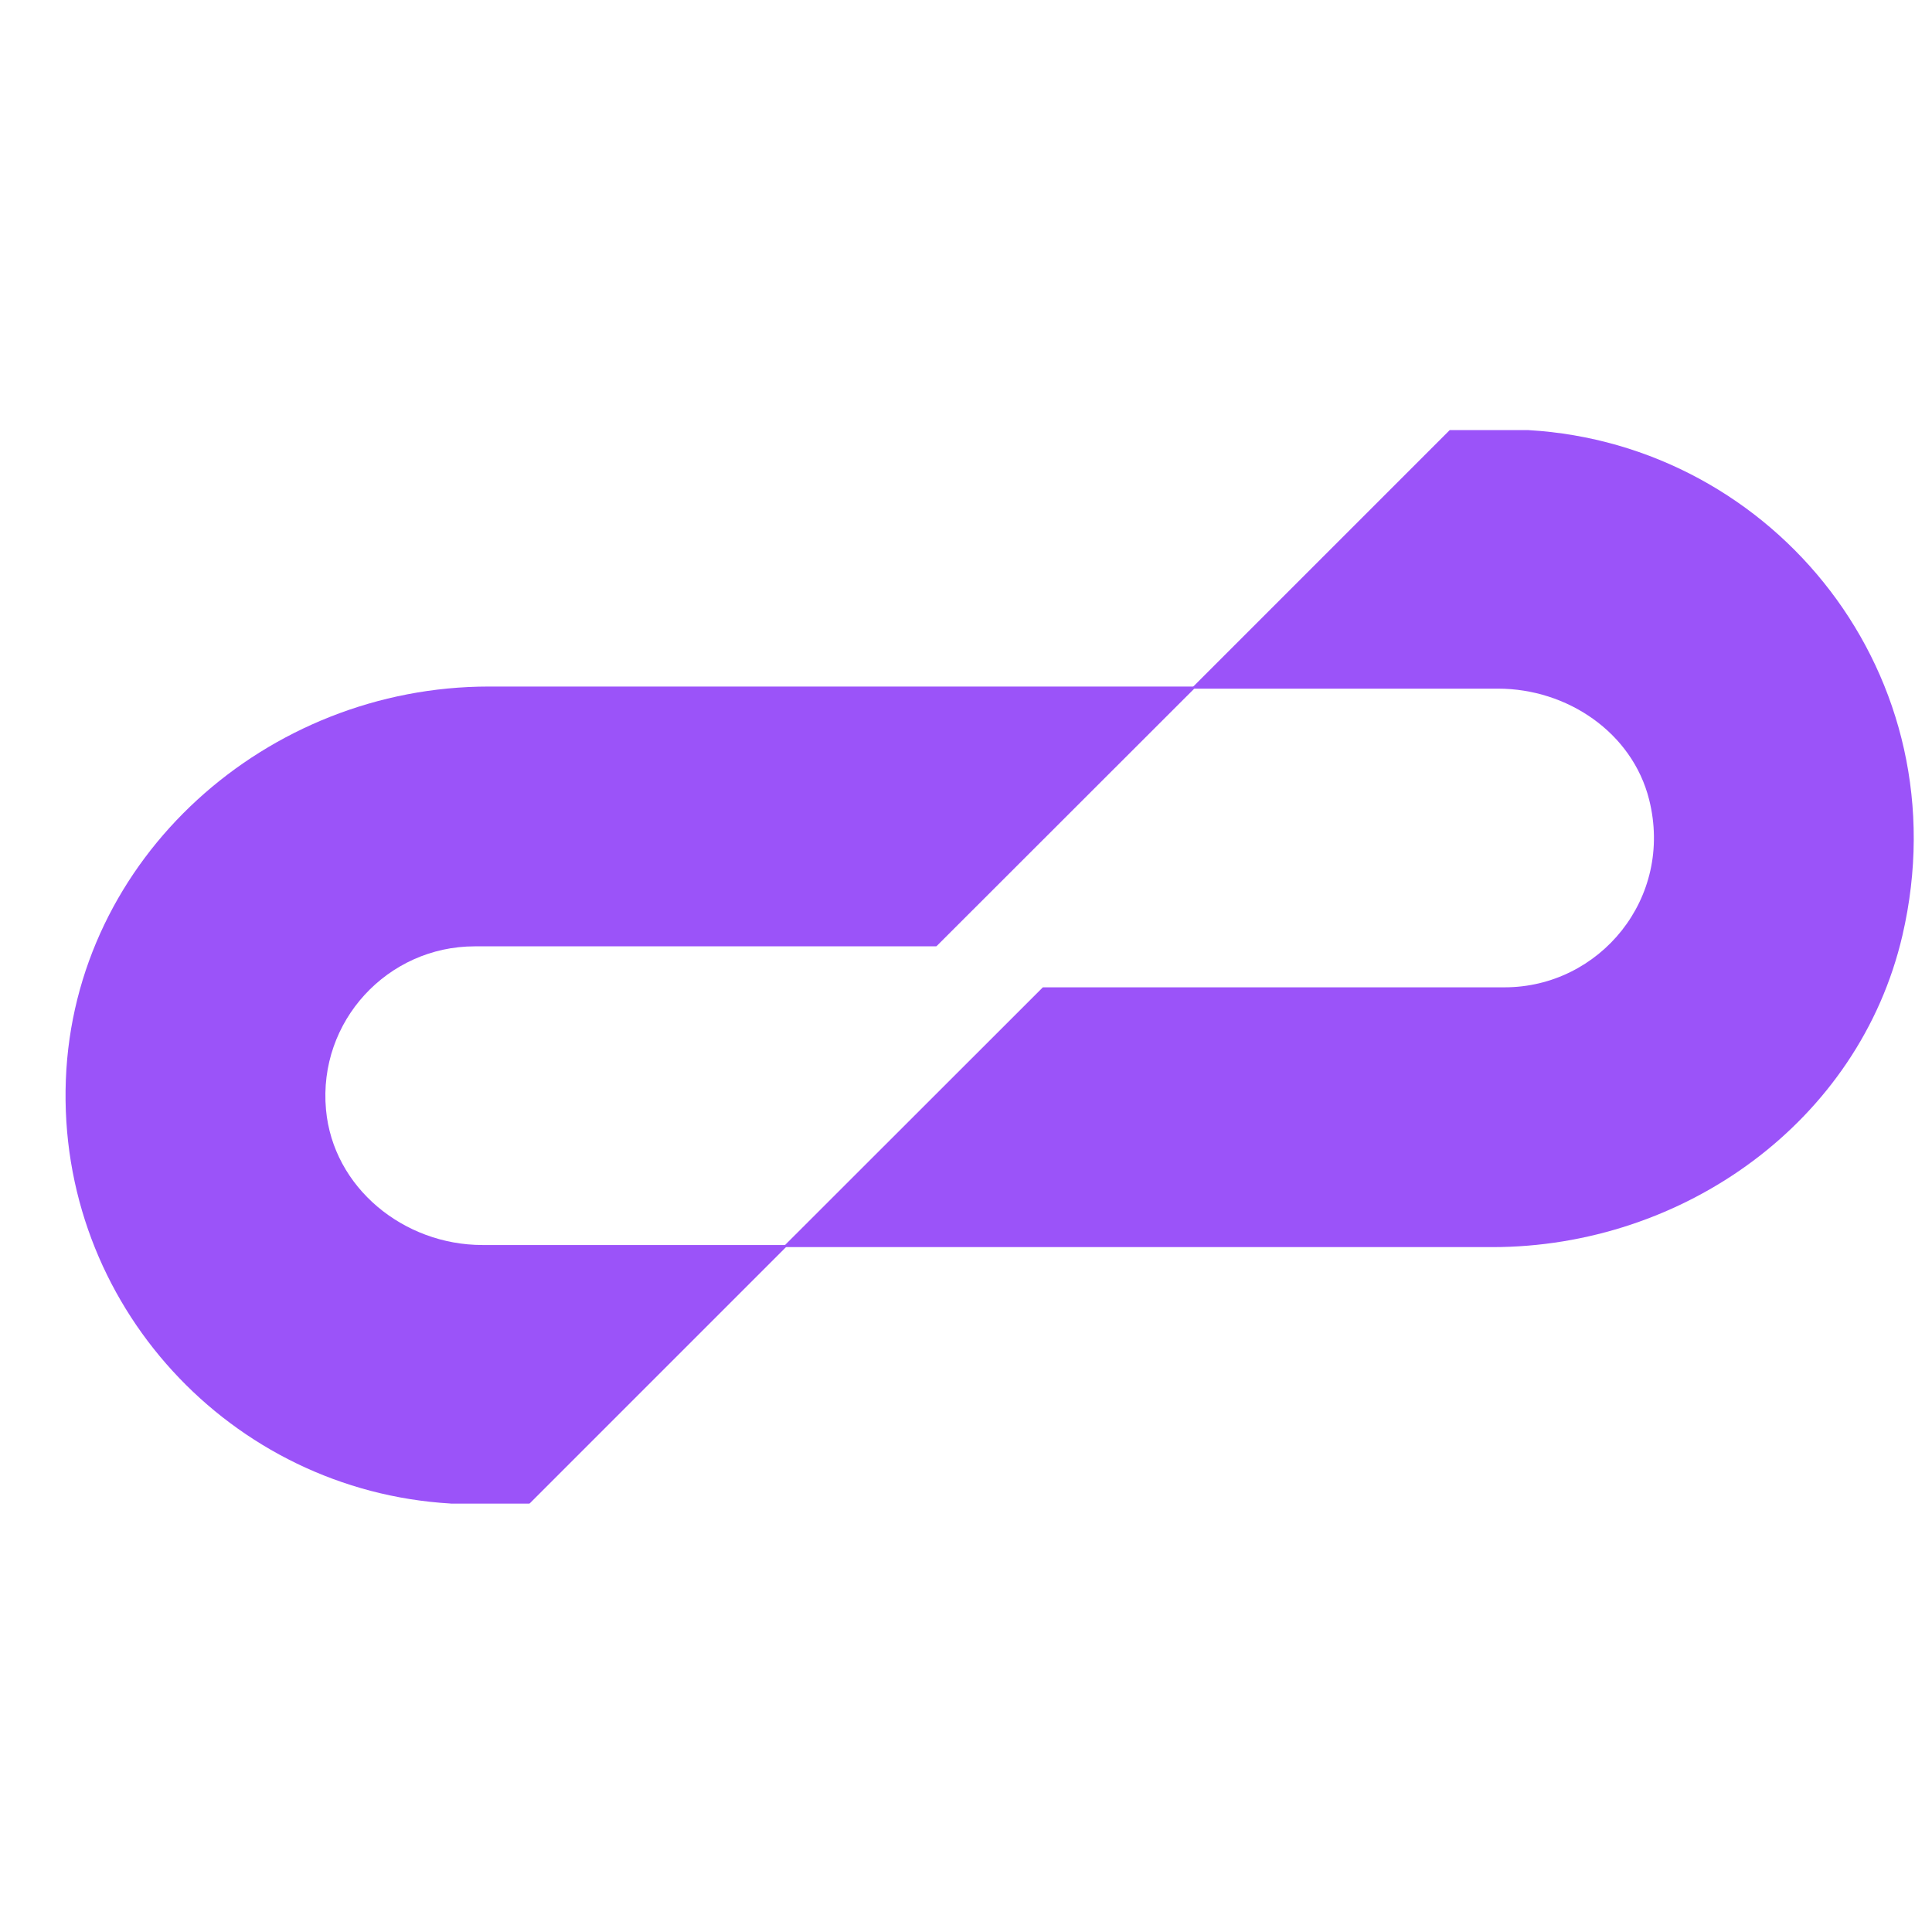 <svg xmlns="http://www.w3.org/2000/svg" version="1.1" xmlns:xlink="http://www.w3.org/1999/xlink" xmlns:svgjs="http://svgjs.dev/svgjs" width="1024" height="1024"><svg id="SvgjsSvg1001" data-name="Layer 1" xmlns="http://www.w3.org/2000/svg" version="1.1" width="1024" height="1024" viewBox="500 420 512 500">
  <defs>
    <style>
      .cls-1 {
        fill: #9b53f9;
      }
    </style>
  </defs>
  <g>
    <path class="cls-1" d="M905.11,527.98h-20.92l-67.96,67.96c-.21.21-.06.56.23.56h80.55c18.33,0,35.57,11.64,40.03,29.42,6.56,26.18-13.18,49.73-38.31,49.73h-122.36l-68.89,68.85h187.97c50.67,0,97.24-33.25,108.71-82.6,15.97-68.74-33.93-130.1-99.04-133.91Z"></path>
    <path class="cls-1" d="M619.42,812.47h20.78c.09,0,.17-.03.23-.1l67.87-67.87c.21-.21.06-.56-.23-.56h-80.23c-20.82,0-39.57-15.16-41.45-35.89-2.13-23.47,16.38-43.26,39.41-43.26h122.22c.09,0,.17-.03.23-.1l68.24-68.19c.21-.21.06-.56-.23-.56h-186.68c-58.9,0-109.88,45.35-112.13,104.2-2.27,59.53,43.77,108.9,101.96,112.31Z"></path>
  </g>
</svg><style>@media (prefers-color-scheme: light) { :root { filter: none; } }
@media (prefers-color-scheme: dark) { :root { filter: none; } }
</style></svg>